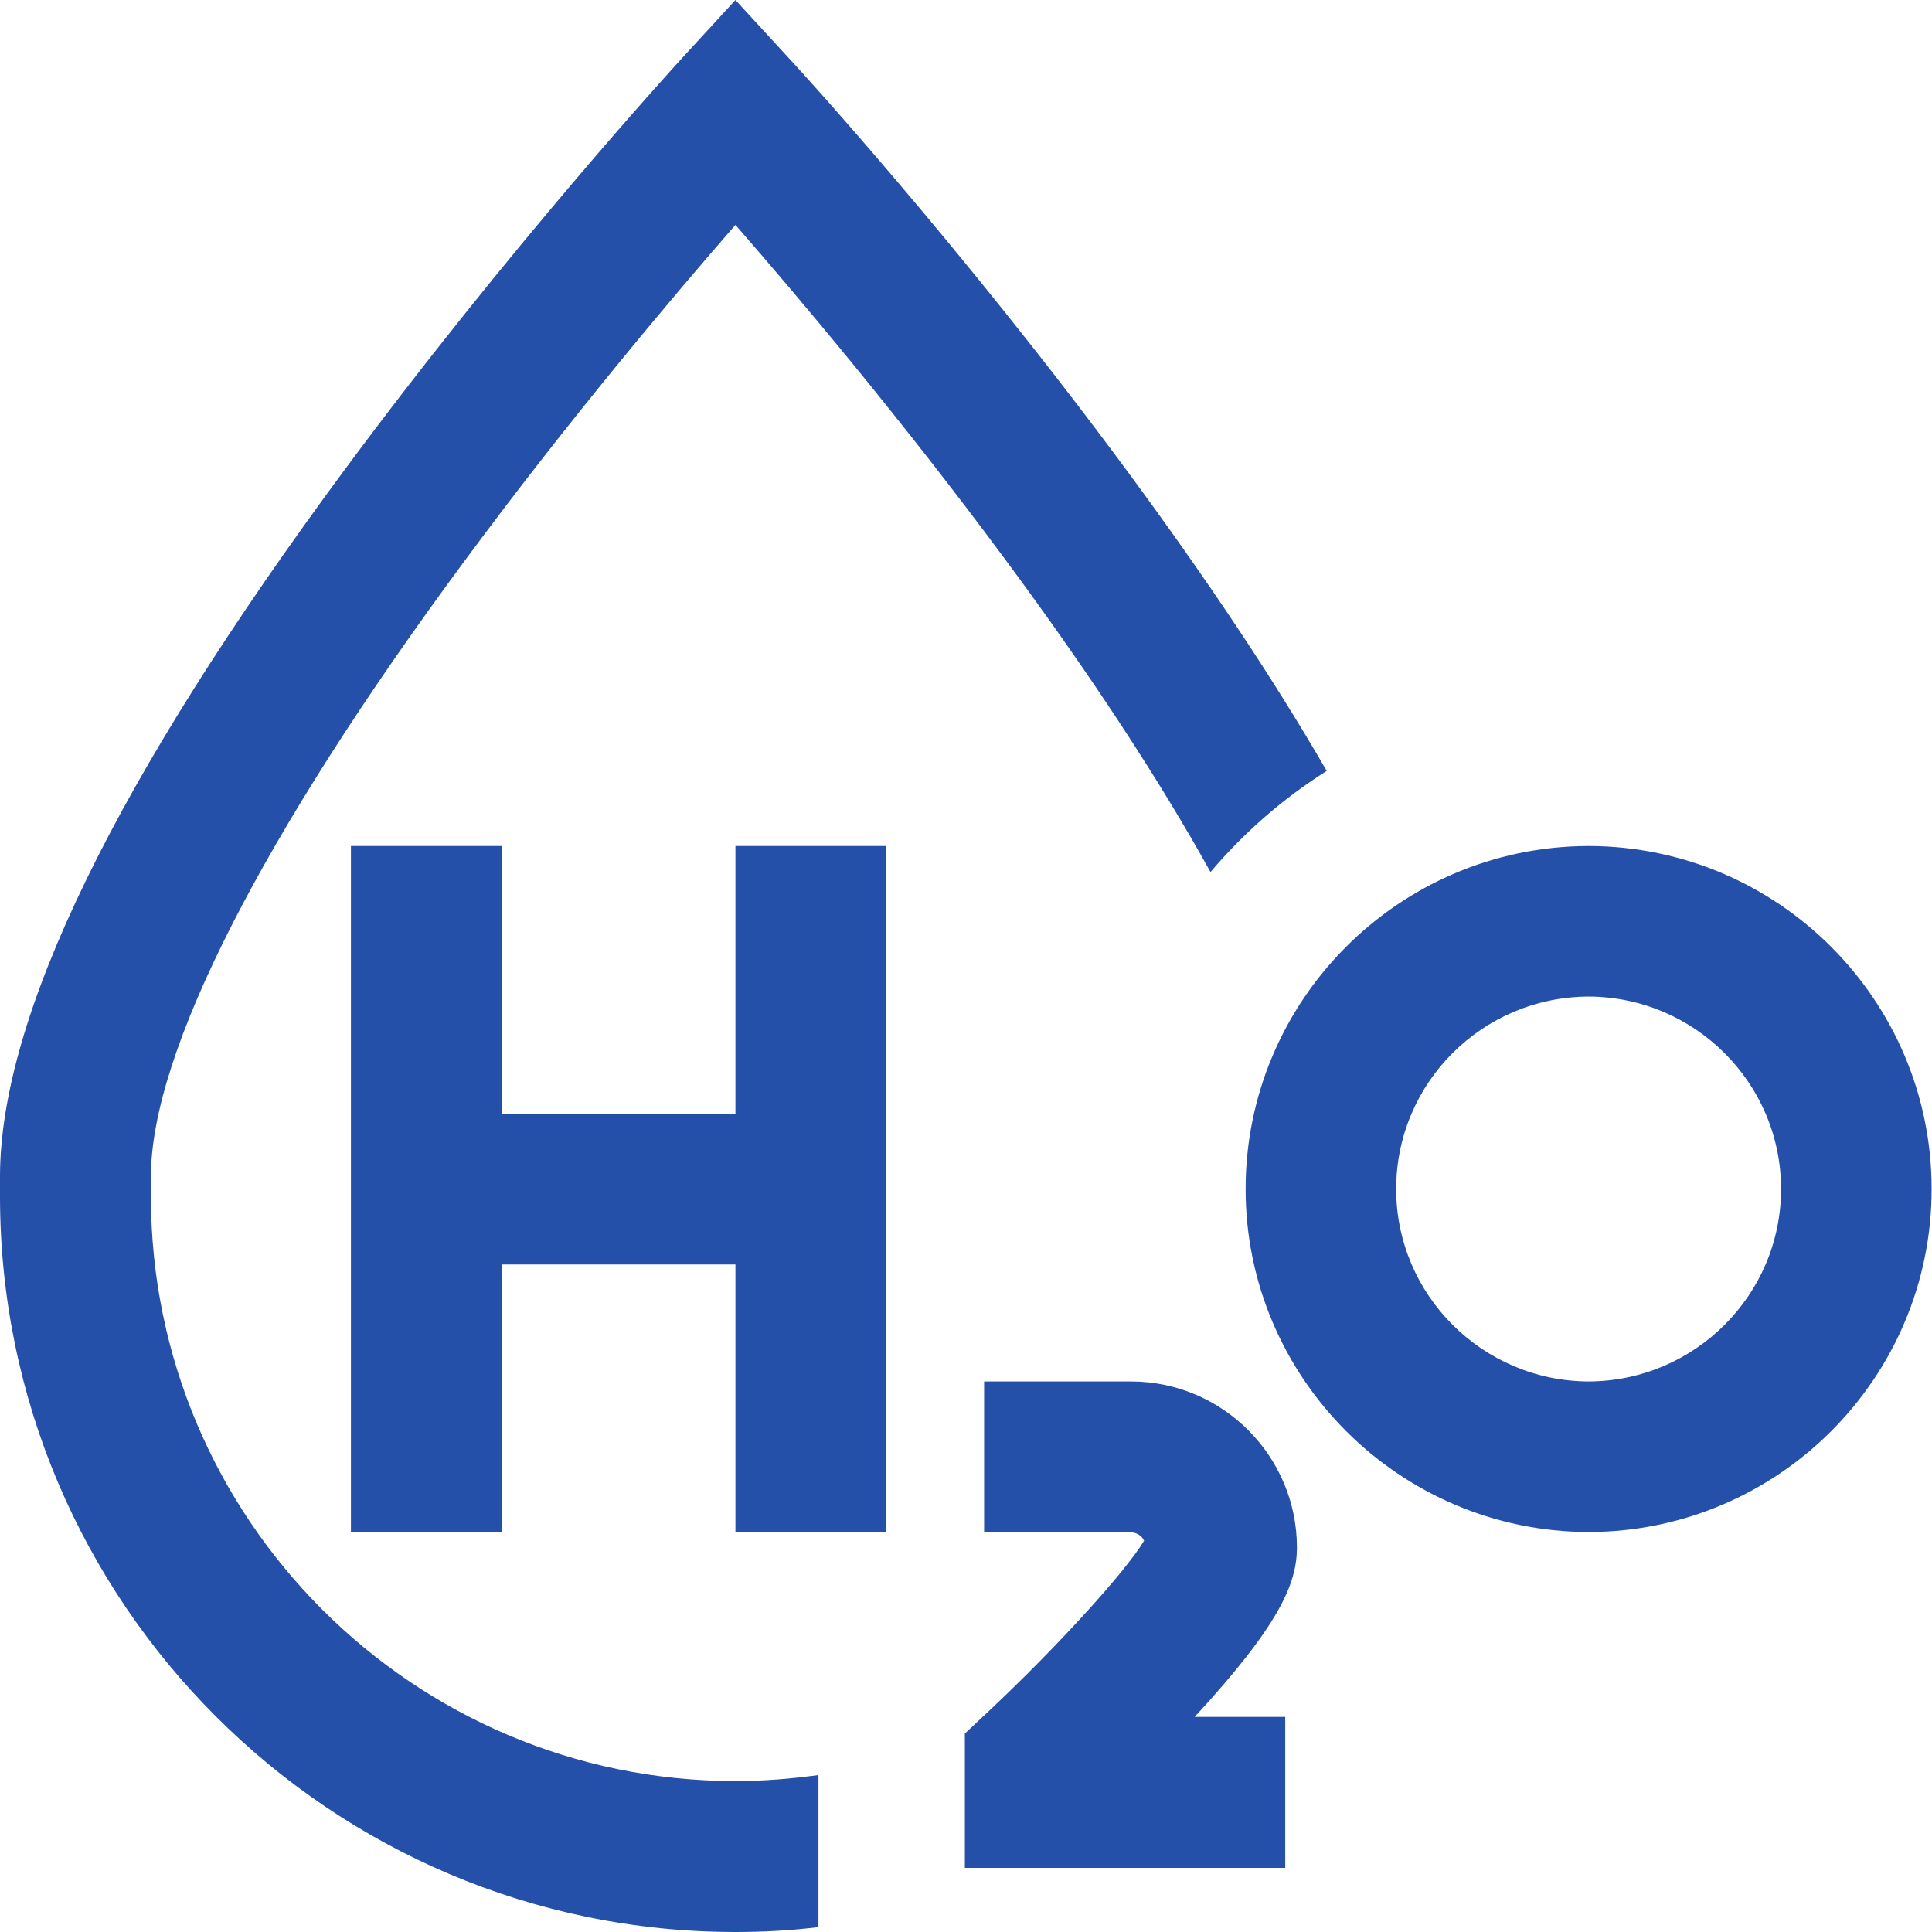 <?xml version="1.0" encoding="utf-8"?>
<!-- Generator: Adobe Illustrator 25.4.1, SVG Export Plug-In . SVG Version: 6.00 Build 0)  -->
<svg version="1.1" id="Capa_1" xmlns="http://www.w3.org/2000/svg" xmlns:xlink="http://www.w3.org/1999/xlink" x="0px" y="0px"
	 viewBox="0 0 512 512" style="enable-background:new 0 0 512 512;" xml:space="preserve">
<style type="text/css">
	.st0{fill:#2550AA;}
</style>
<g>
	<g>
		<path class="st0" d="M421.2,224.2h-0.4v0c-50.1,0.2-90.7,40.9-90.7,90.9s40.7,90.7,90.7,90.9h0.4v0c50.1-0.2,90.7-40.9,90.7-90.9
			S471.3,224.4,421.2,224.2z M421,366.1c-28.1-0.1-51-22.9-51-51s22.8-50.9,51-51c28.1,0.1,51,22.9,51,51S449.1,366,421,366.1z"/>
	</g>
</g>
<g>
	<g>
		<polygon class="st0" points="194.9,224.2 194.9,295.2 133,295.2 133,224.2 93,224.2 93,406.1 133,406.1 133,335.1 194.9,335.1 
			194.9,406.1 234.9,406.1 234.9,224.2 		"/>
	</g>
</g>
<g>
	<g>
		<path class="st0" d="M343.7,410.1c0-24.2-19.7-44-44-44h-38.9v40h38.9c1.5,0,2.9,0.9,3.5,2.2c-4.9,8.2-23,28.1-41.2,45.2l-6.3,5.9
			V495h84.9v-40h-24C339.1,430.6,343.7,419.6,343.7,410.1z"/>
	</g>
</g>
<g>
	<g>
		<path class="st0" d="M298.4,124.4C254.6,65.1,211.5,18,209.6,16L194.9,0l-14.7,16c-1.8,2-44.9,49.1-88.8,108.4
			c-60.6,81.9-91.4,145-91.4,187.4v5.4C0.1,424.6,87.5,512,194.9,512c7.4,0,14.8-0.4,22-1.3v-40.3c-7.2,1-14.5,1.6-22,1.6
			C109.5,472,40,402.5,40,317.1v-5.4c0-32.7,29.6-90.7,83.3-163.3c27.5-37.2,55.2-70,71.6-88.8c16.4,18.8,44.1,51.6,71.6,88.8
			c22.5,30.4,40.7,58.2,54.3,82.7c8.8-10.4,19.2-19.5,30.8-26.8C337.6,180.1,319.9,153.5,298.4,124.4z"/>
	</g>
</g>
</svg>
